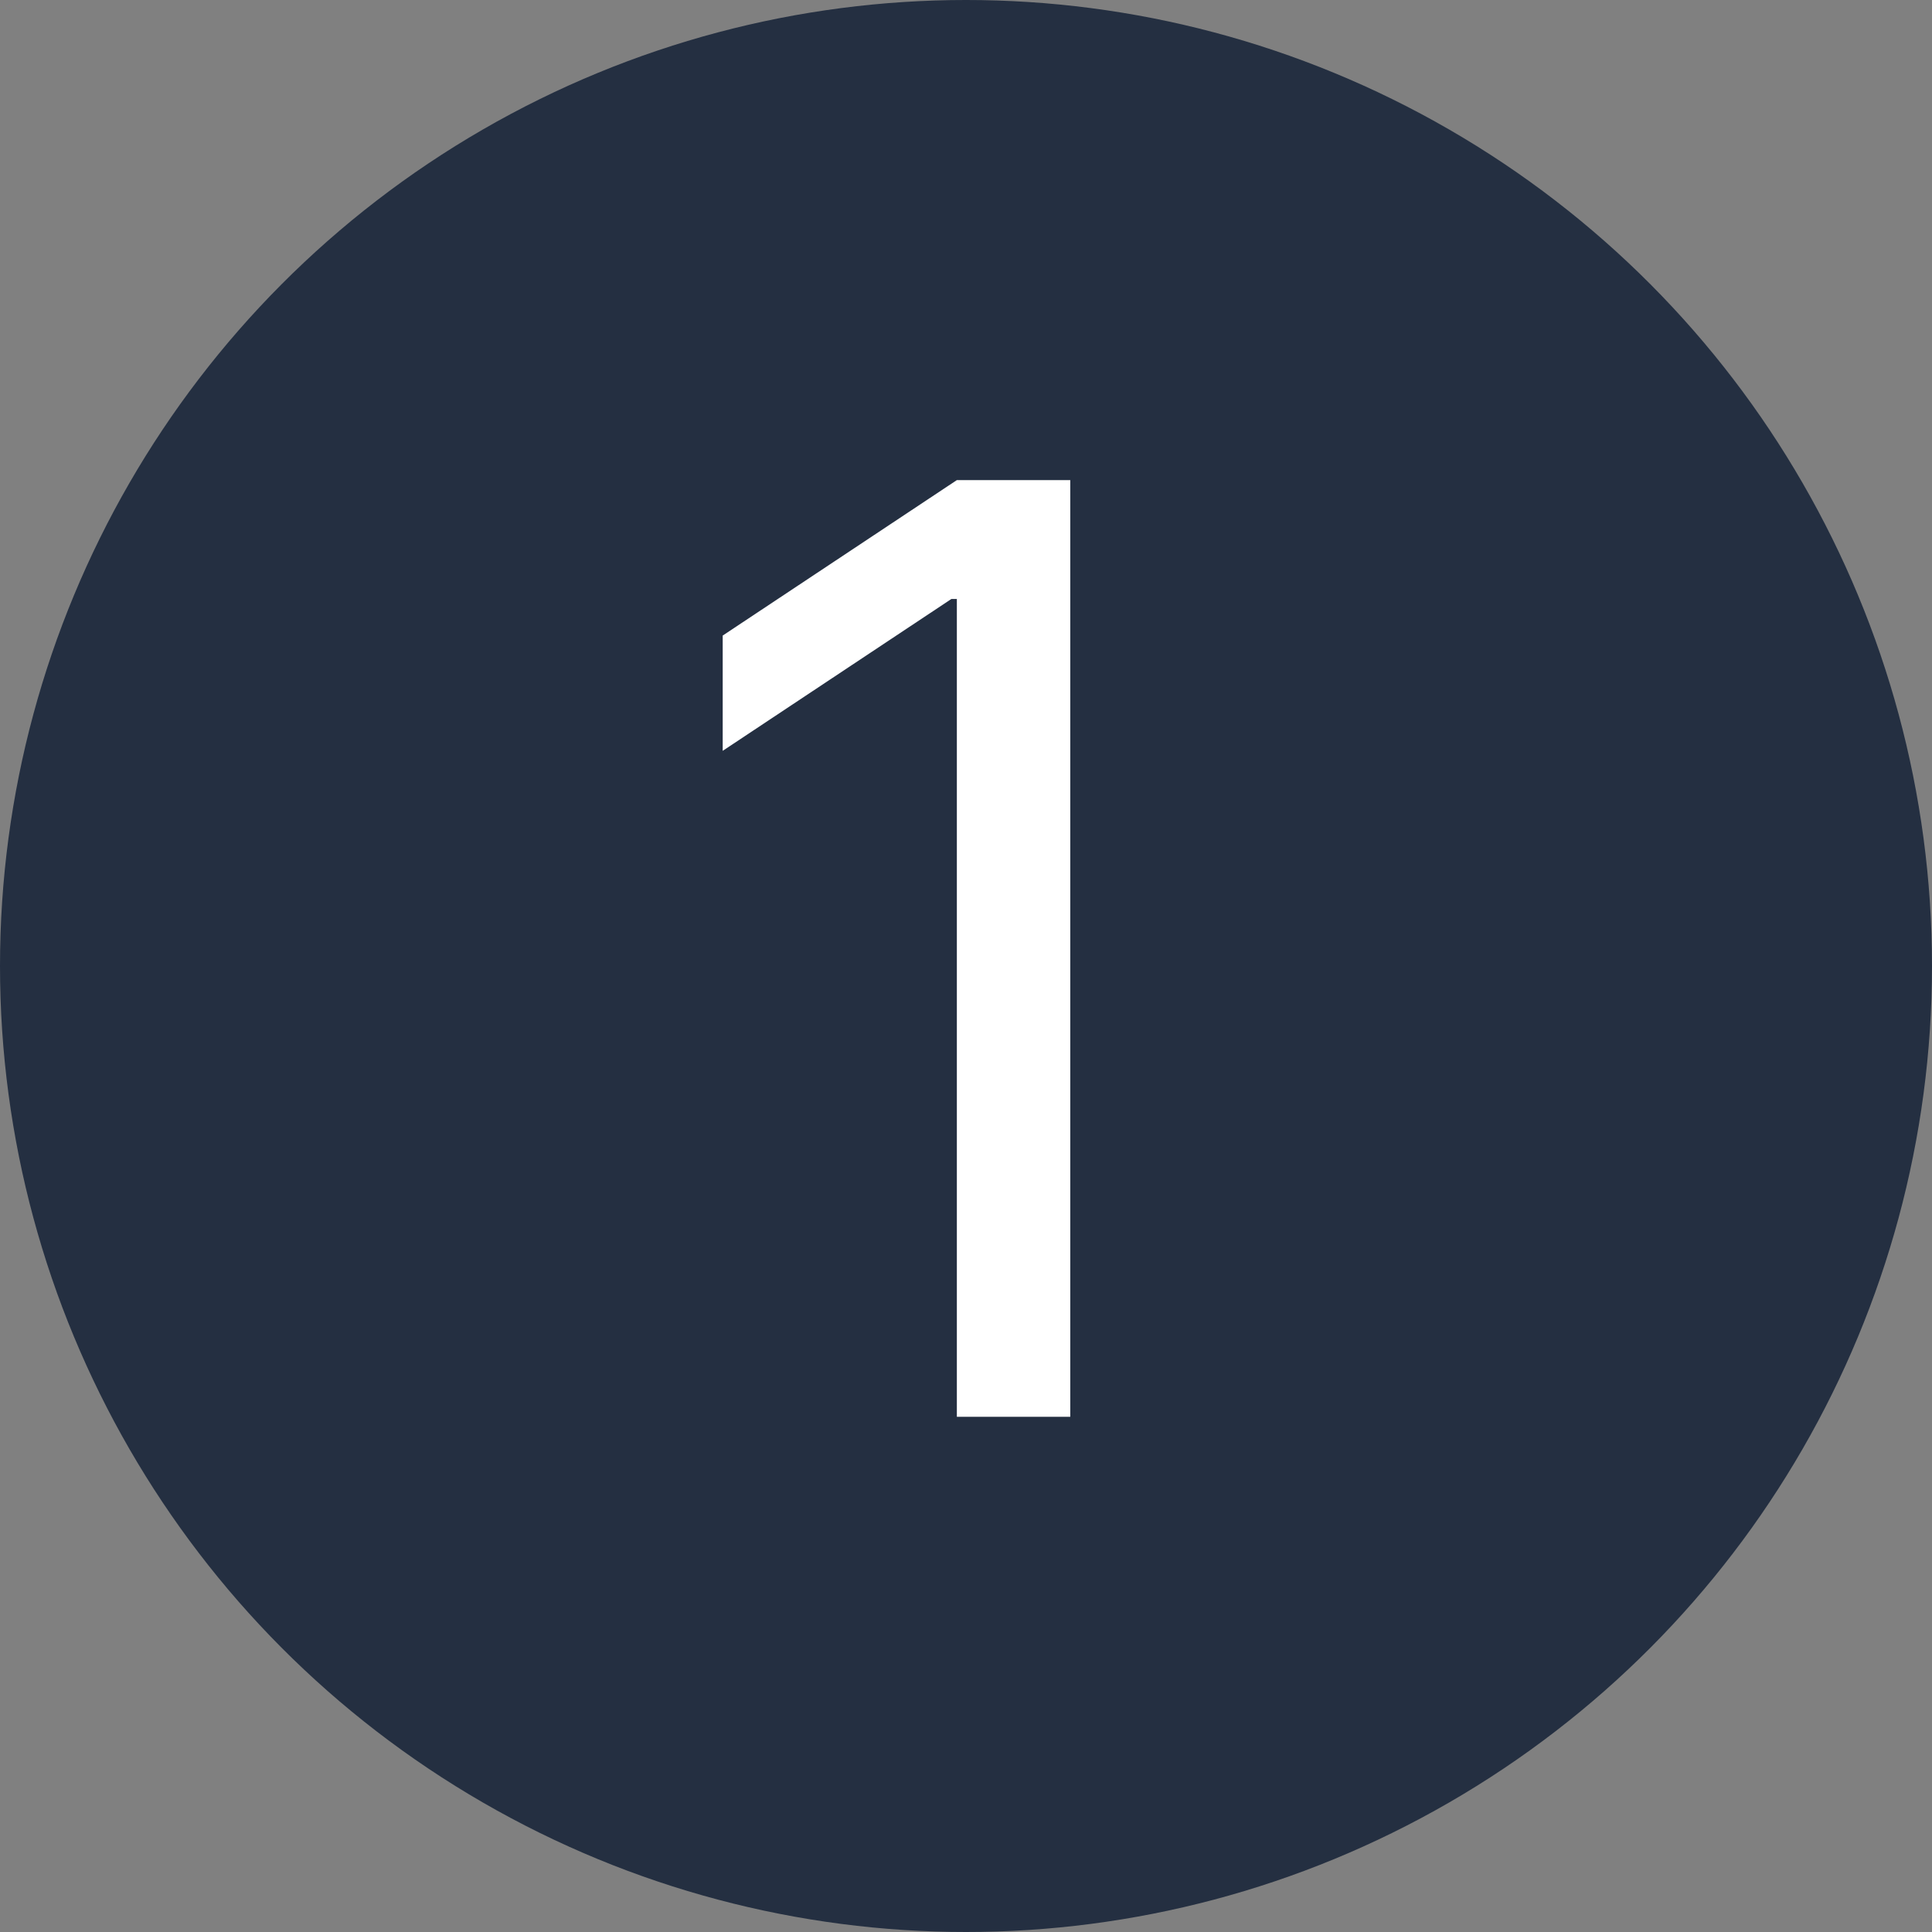 <svg width="30" height="30" viewBox="0 0 30 30" fill="none" xmlns="http://www.w3.org/2000/svg">
<rect x="0" y="0" width="30" height="30" fill="#808080" stroke="none"/>
<circle cx="15" cy="15" r="15" fill="#242F41"/>
<path d="M16.619 7.455V22H14.858V9.301H14.773L11.222 11.659V9.869L14.858 7.455H16.619Z" fill="white"/>
</svg>
